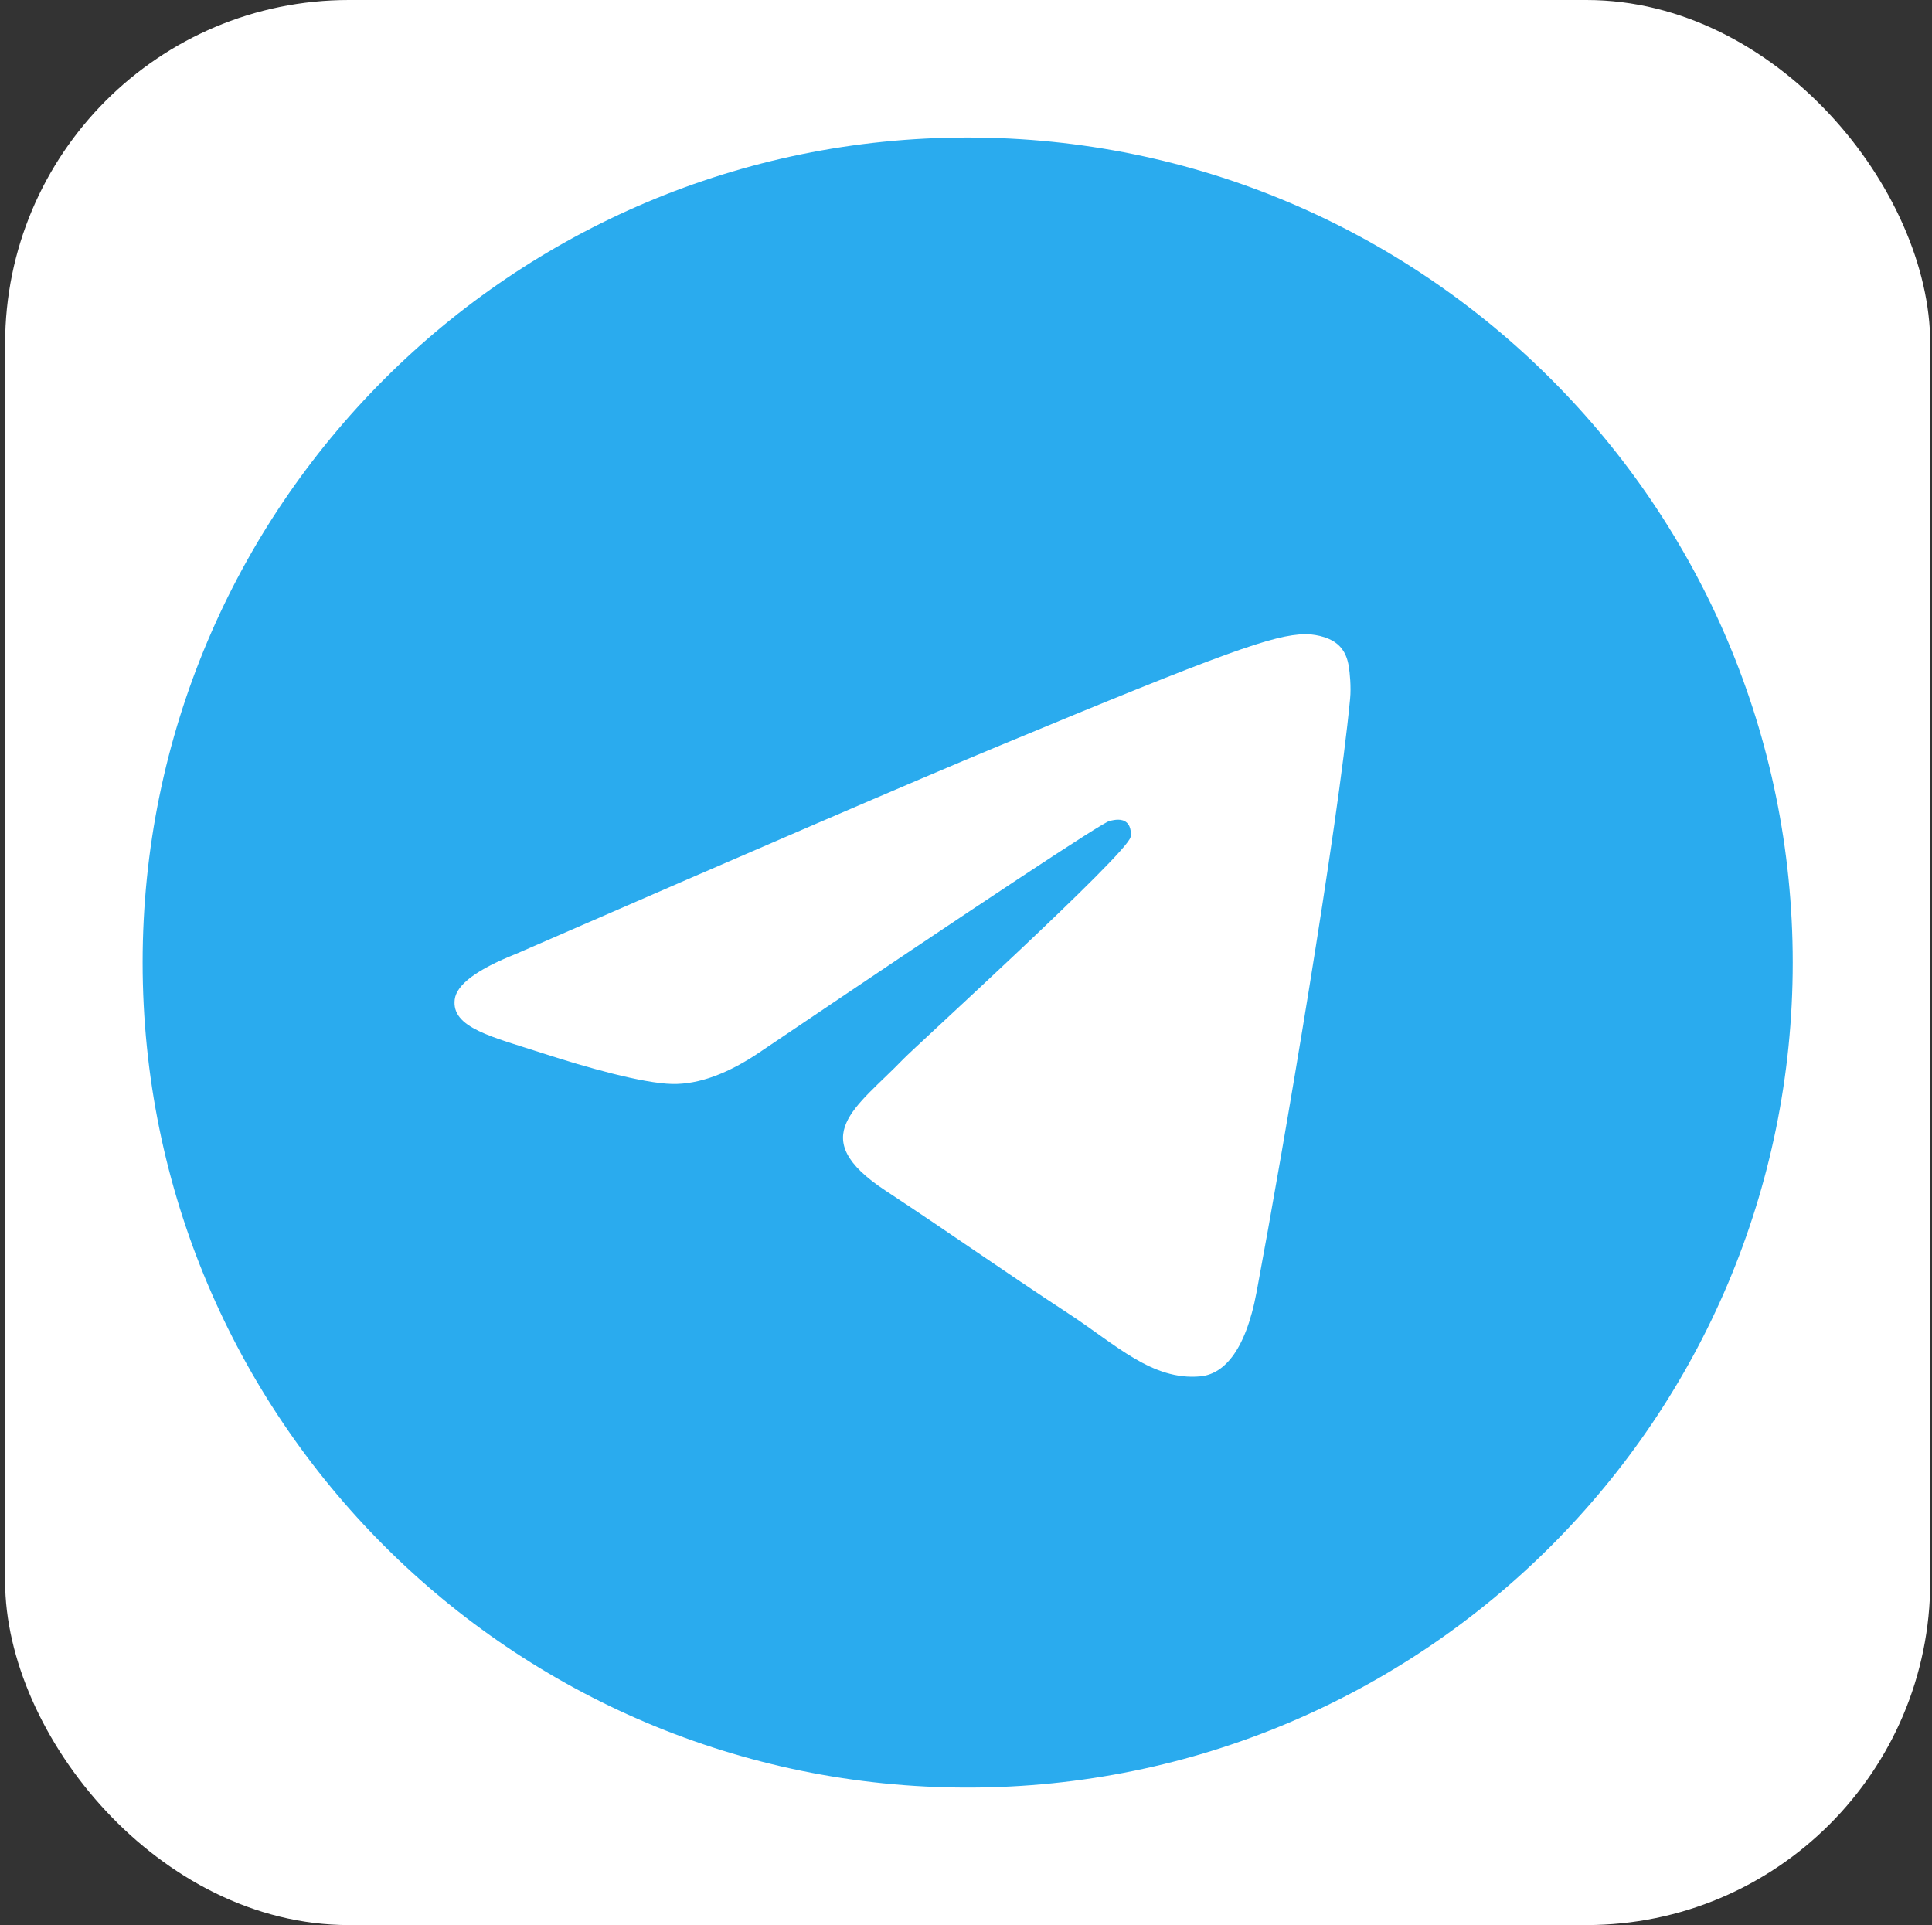 <?xml version="1.0" encoding="UTF-8"?> <svg xmlns="http://www.w3.org/2000/svg" width="281" height="280" viewBox="0 0 281 280" fill="none"><rect x="0" y="0" width="281" height="280" fill="#333333" stroke="none"/><rect x="0.745" width="280" height="280" rx="50" fill="white"></rect><g clip-path="url(#clip0_190_399)"><path d="M140.745 260C207.019 260 260.745 206.274 260.745 140C260.745 73.726 207.019 20 140.745 20C74.471 20 20.745 73.726 20.745 140C20.745 206.274 74.471 260 140.745 260Z" fill="url(#paint0_linear_190_399)"></path><path fill-rule="evenodd" clip-rule="evenodd" d="M75.065 138.735C110.048 123.493 133.375 113.445 145.047 108.591C178.372 94.729 185.297 92.322 189.81 92.242C190.803 92.225 193.022 92.471 194.46 93.637C195.674 94.622 196.008 95.953 196.168 96.887C196.328 97.821 196.527 99.948 196.368 101.611C194.563 120.586 186.748 166.633 182.773 187.885C181.091 196.877 177.779 199.893 174.572 200.188C167.604 200.829 162.312 195.582 155.562 191.158C145.001 184.235 139.034 179.925 128.782 173.169C116.935 165.362 124.615 161.071 131.367 154.058C133.134 152.222 163.838 124.295 164.432 121.761C164.507 121.444 164.576 120.263 163.874 119.64C163.172 119.016 162.137 119.229 161.389 119.399C160.33 119.639 143.458 130.791 110.773 152.855C105.984 156.143 101.646 157.746 97.759 157.662C93.475 157.569 85.233 155.239 79.106 153.247C71.591 150.805 65.618 149.513 66.138 145.364C66.409 143.203 69.385 140.993 75.065 138.735Z" fill="white"></path></g><defs><linearGradient id="paint0_linear_190_399" x1="12020.7" y1="20" x2="12020.7" y2="23842" gradientUnits="userSpaceOnUse"><stop stop-color="#2AABEE"></stop><stop offset="1" stop-color="#229ED9"></stop></linearGradient><clipPath id="clip0_190_399"><rect width="240" height="240" fill="white" transform="translate(20.745 20)"></rect></clipPath></defs></svg> 
